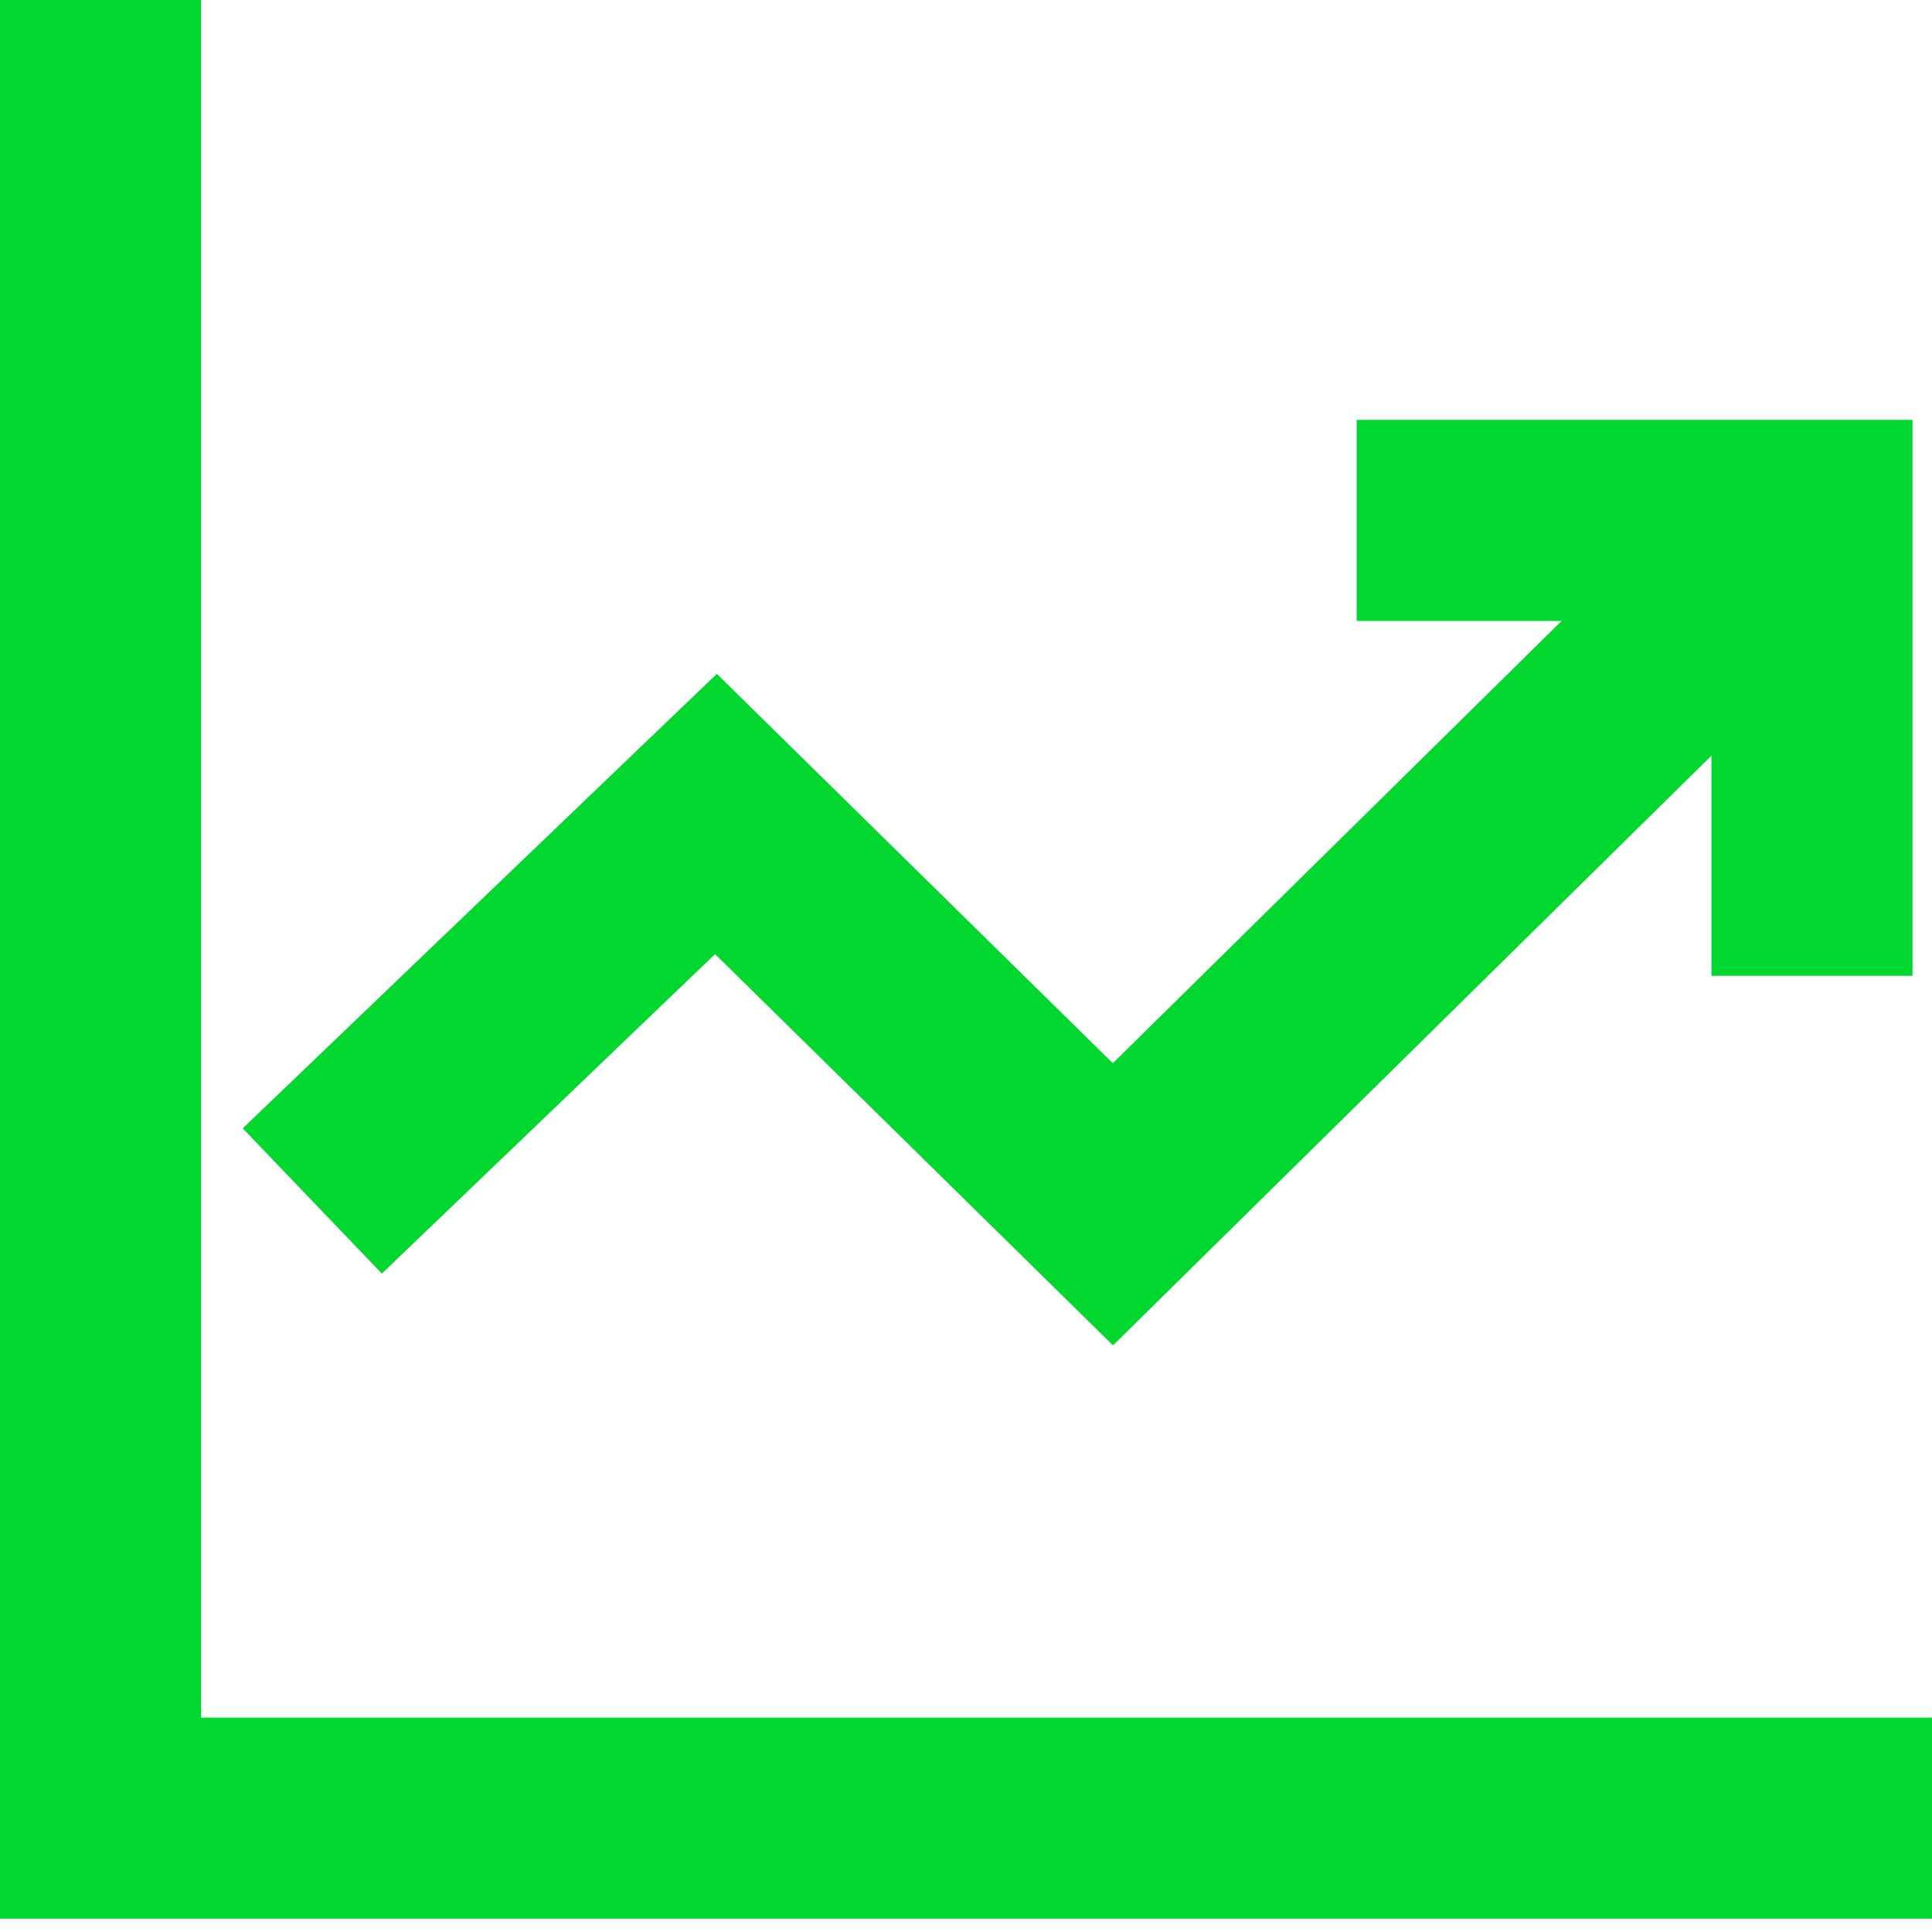 <svg width="25" height="25" viewBox="0 0 25 25" fill="none" xmlns="http://www.w3.org/2000/svg">
<path d="M25 24.828H0V0H2.602V22.226H25V24.828Z" fill="#02D72F"/>
<path d="M14.402 17.409L9.253 12.346L4.941 16.48L3.141 14.601L9.276 8.72L14.4 13.758L22.467 5.808L24.294 7.661L14.402 17.409Z" fill="#02D72F"/>
<path d="M24.748 12.627H22.146V8.035H17.555V5.433H24.748V12.627Z" fill="#02D72F"/>
</svg>

